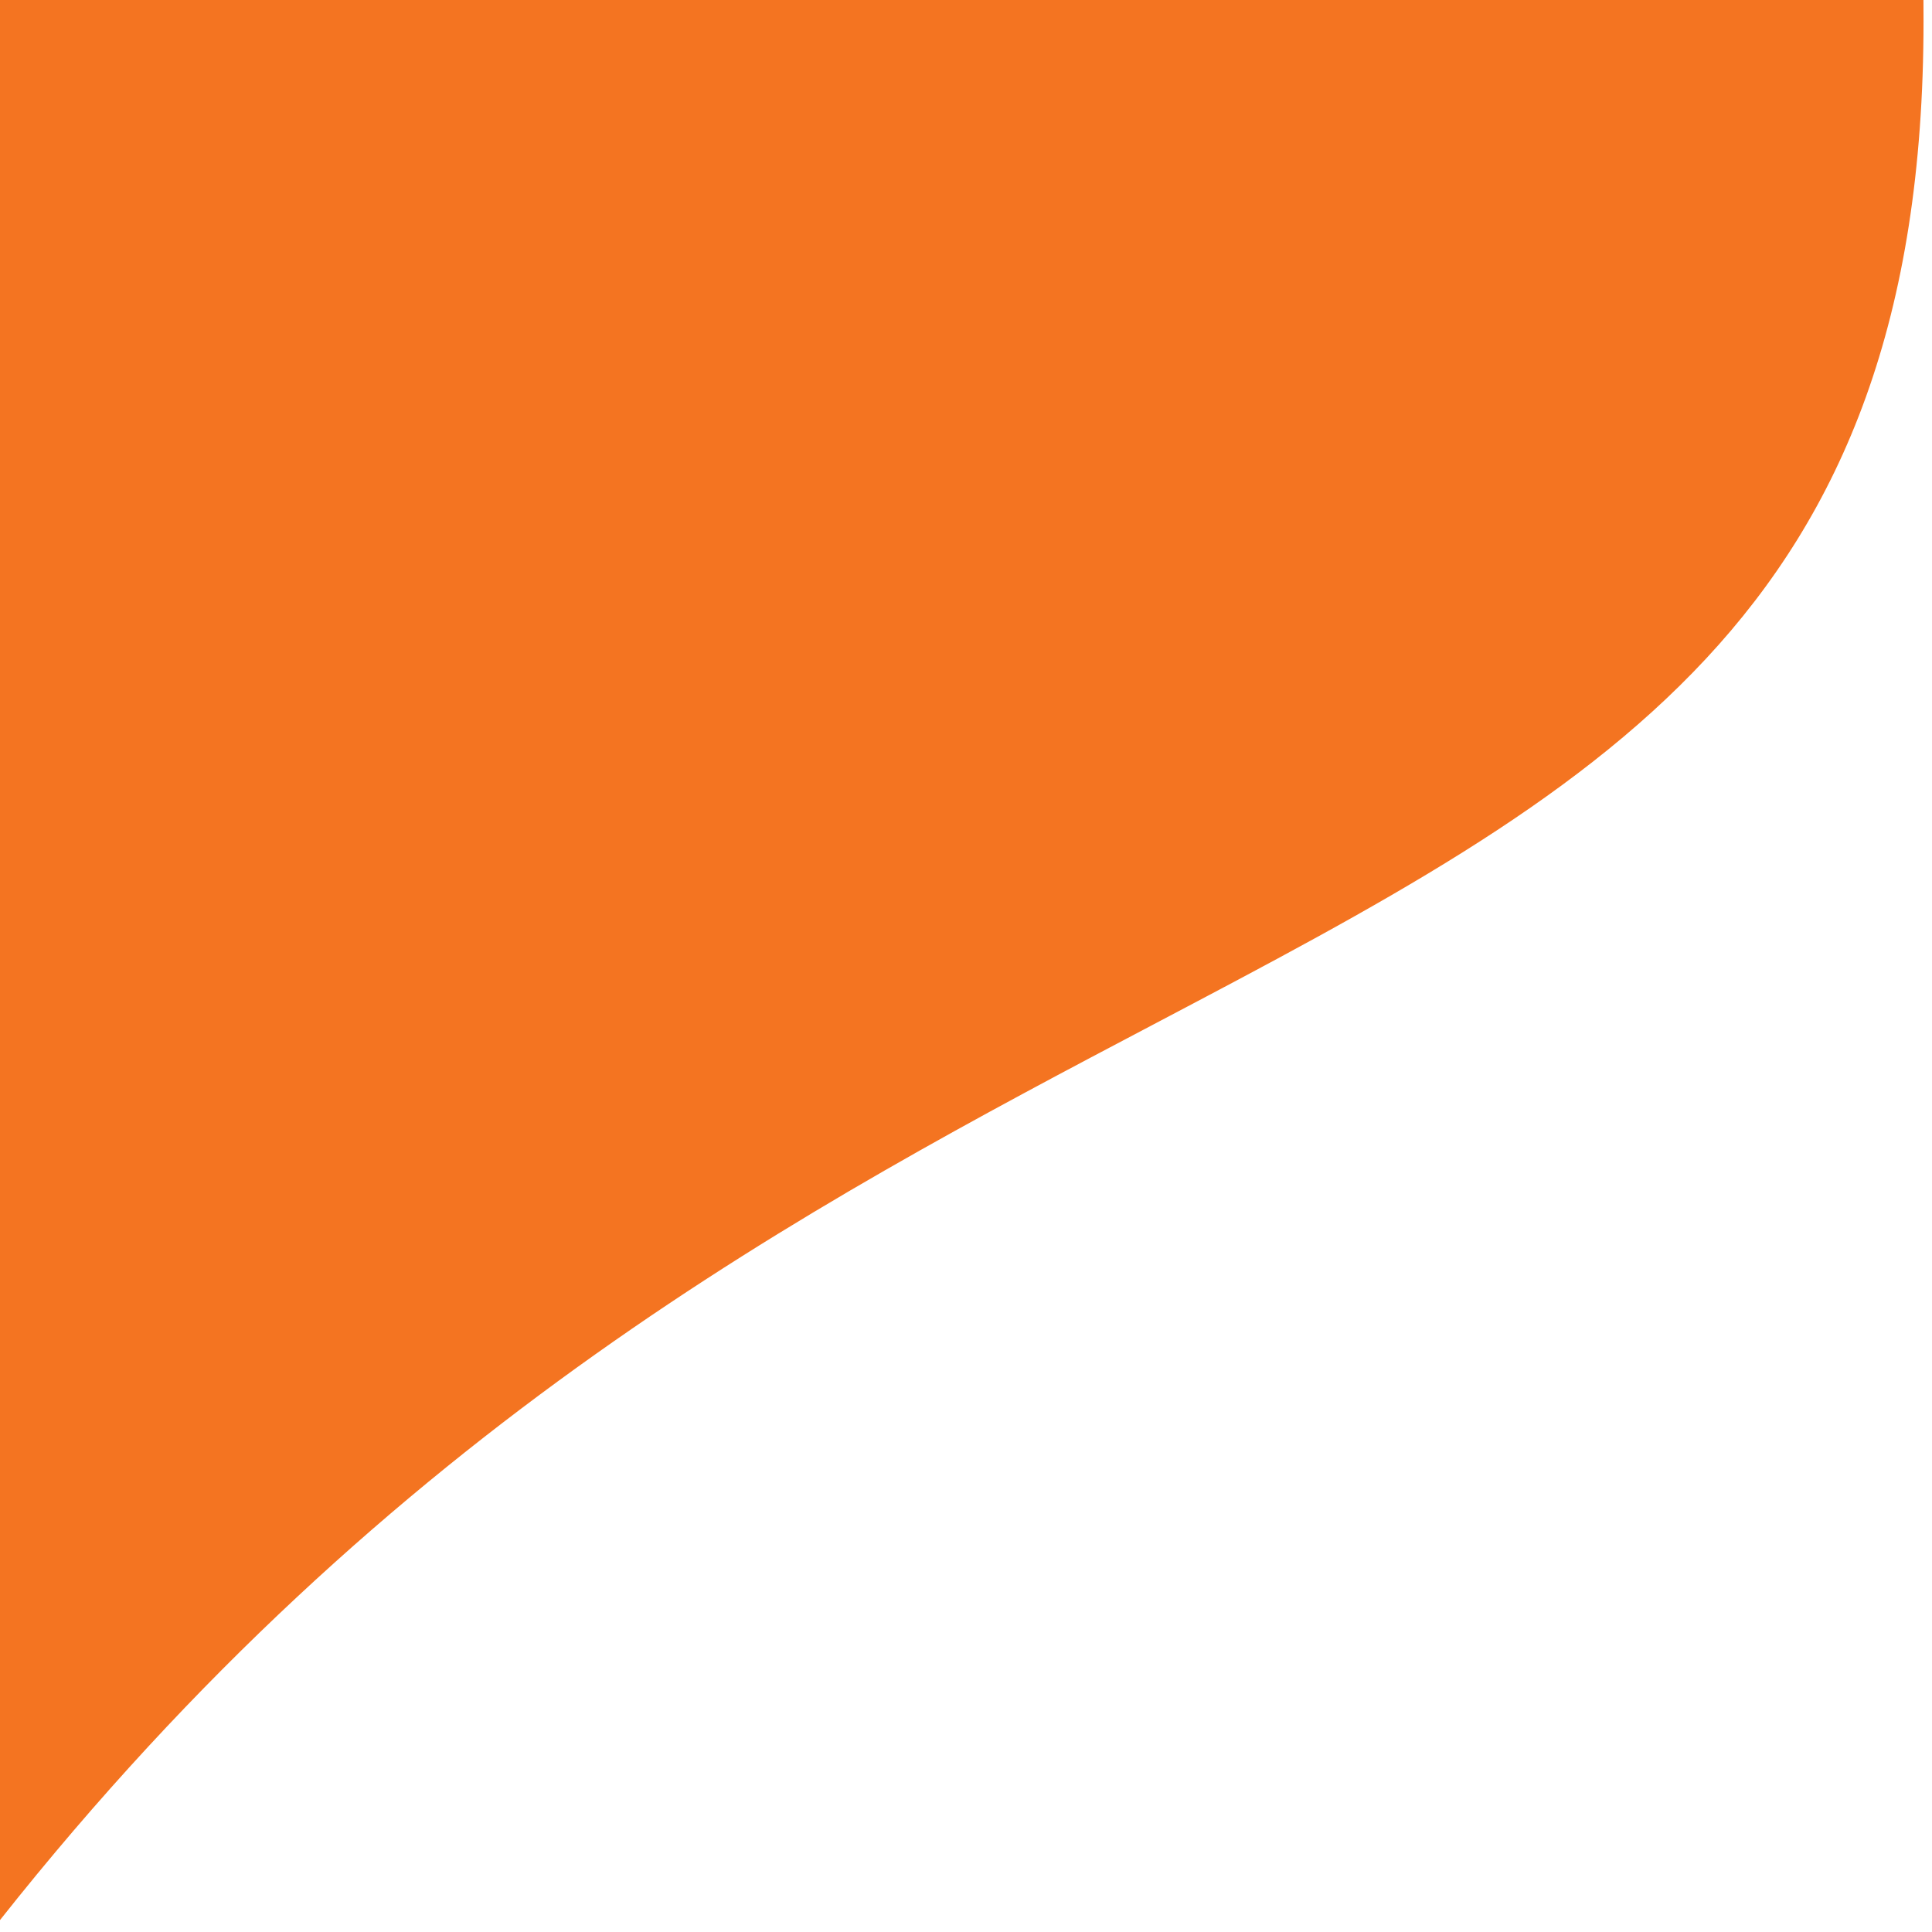 <svg width="132" height="132" viewBox="0 0 132 132" fill="none" xmlns="http://www.w3.org/2000/svg">
<path fill-rule="evenodd" clip-rule="evenodd" d="M79.031 69.875C109.239 53.968 131.421 42.287 131.421 1.434C131.421 0.955 131.42 0.477 131.416 0L0 0L0 131.185C26.727 97.418 55.346 82.347 79.031 69.875Z" fill="#f47421"/>
</svg>